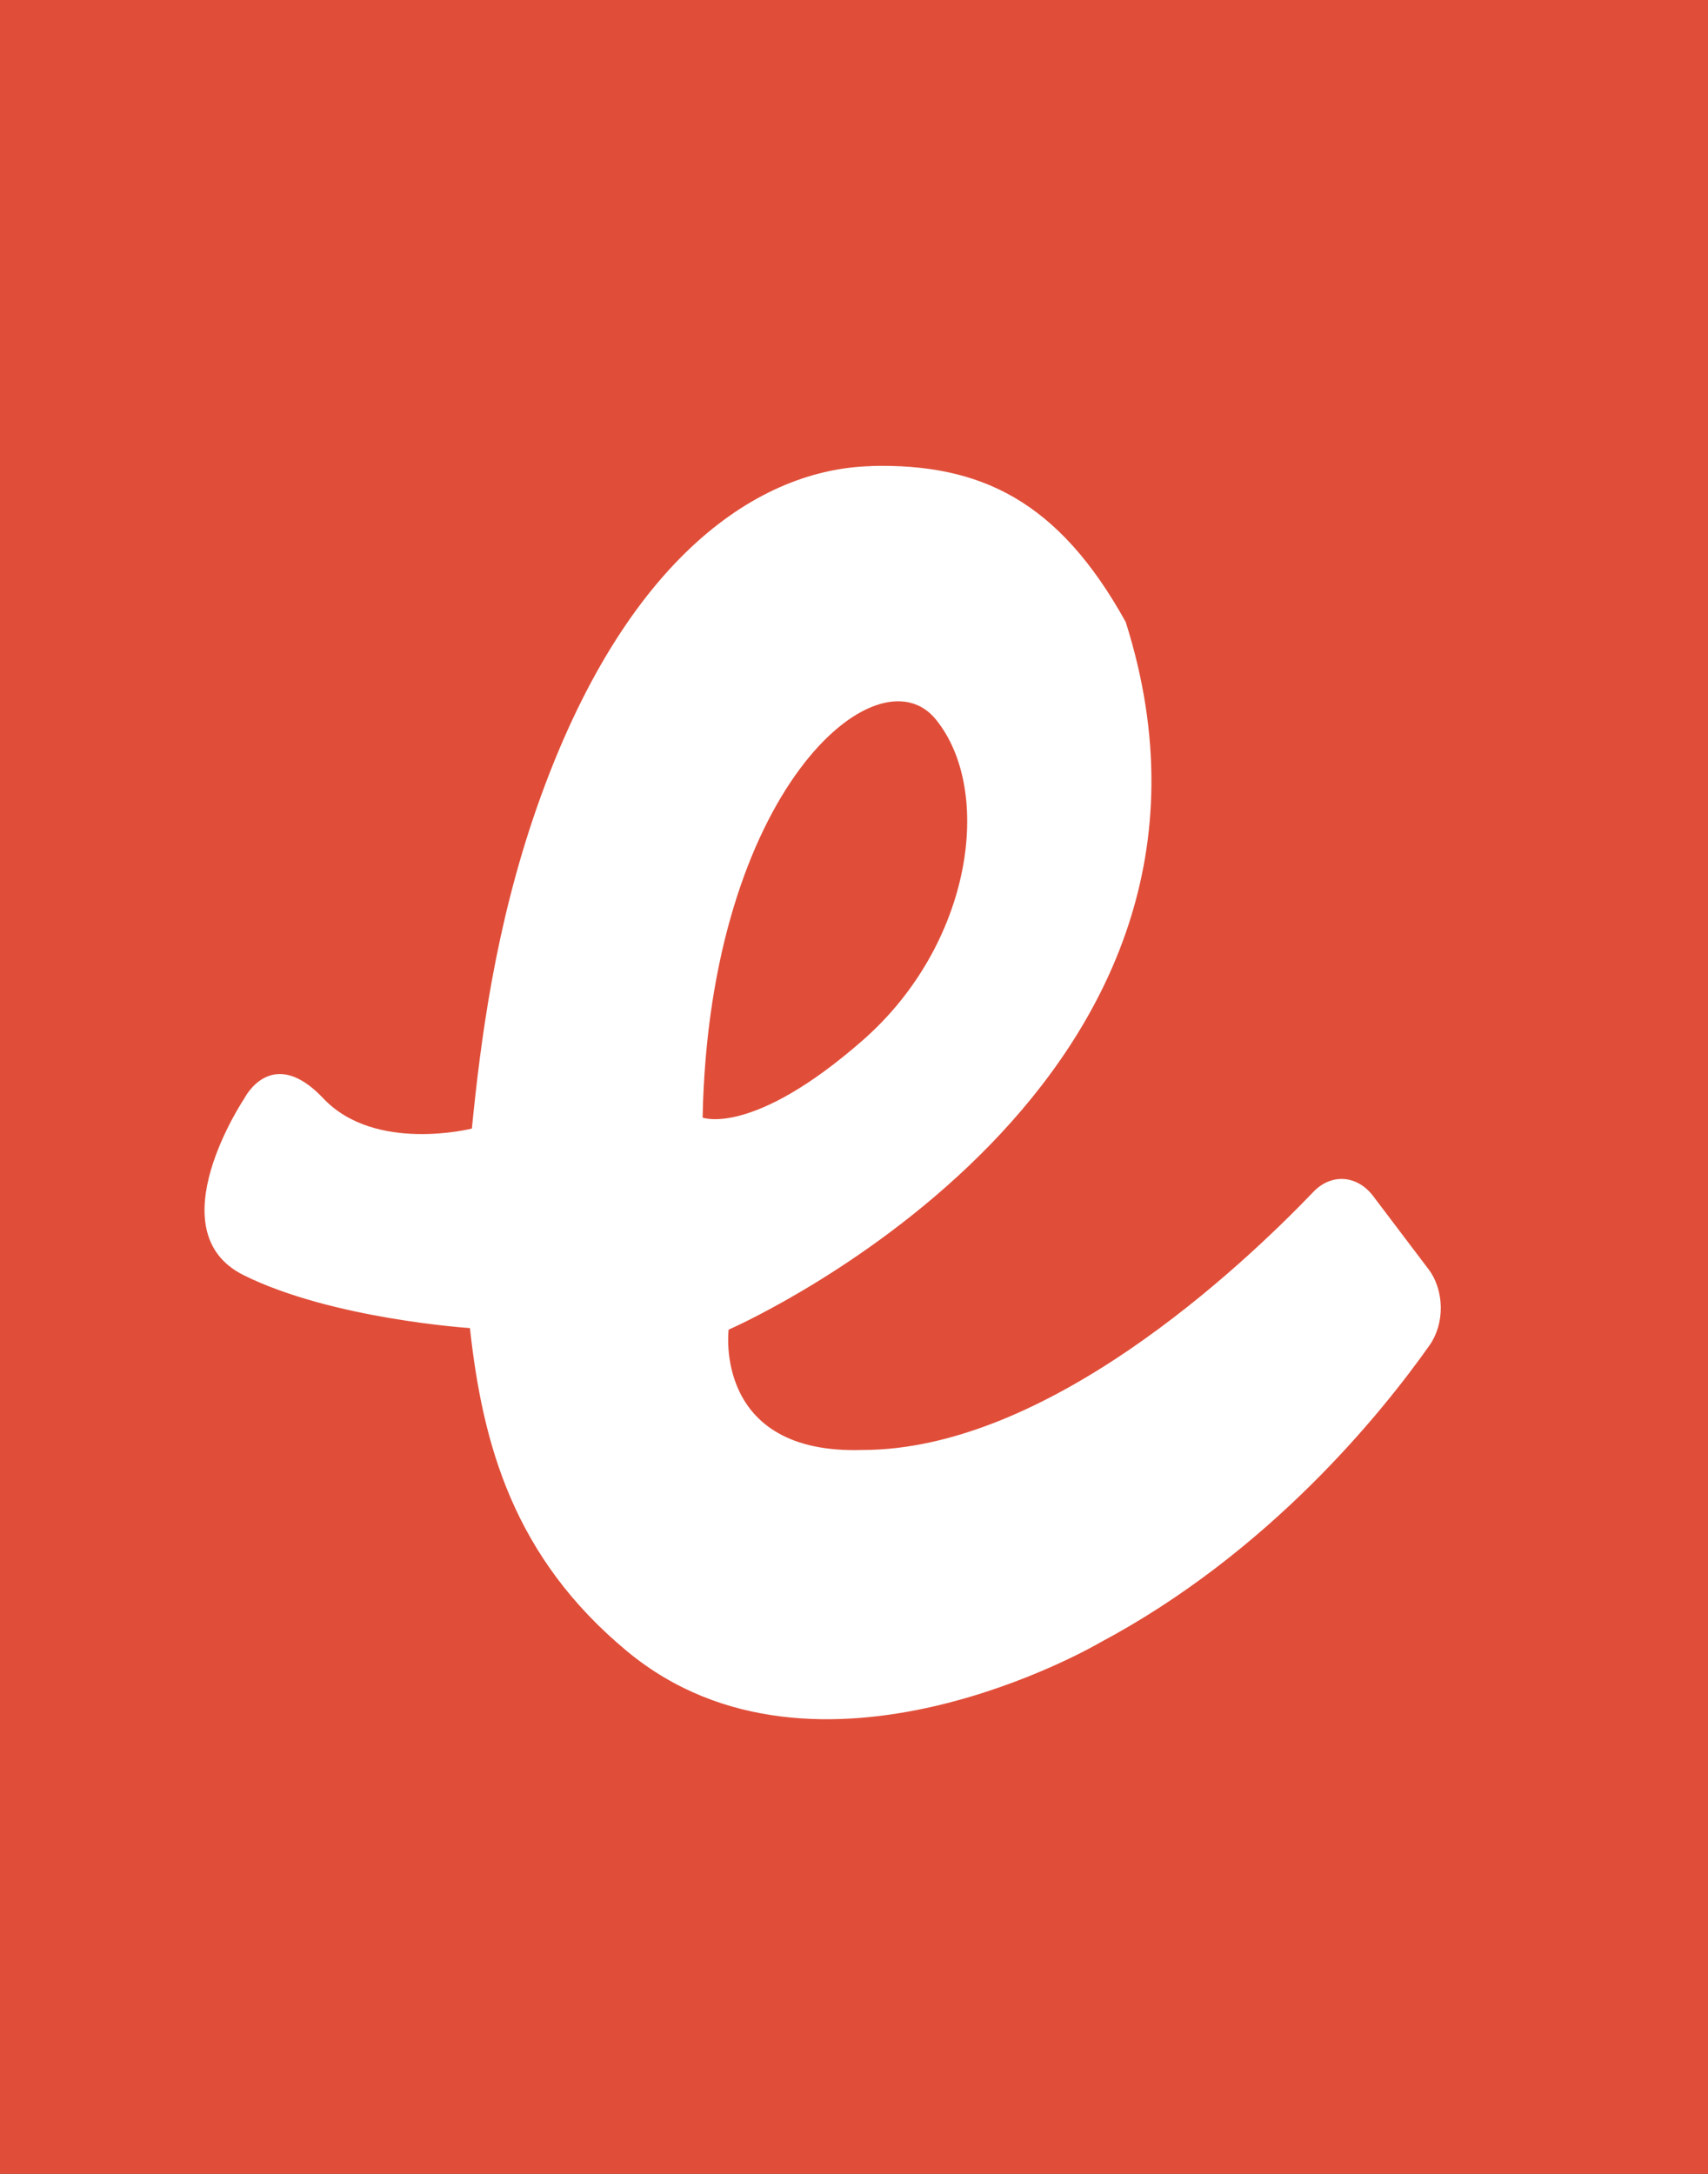 <svg fill="none" height="28" viewBox="0 0 22 28" width="22" xmlns="http://www.w3.org/2000/svg" xmlns:xlink="http://www.w3.org/1999/xlink"><rect x="0" y="0" width="22" height="28" fill="#333333" stroke="none"/><clipPath id="a"><path d="m0 0h22v28h-22z"/></clipPath><g clip-path="url(#a)"><path d="m0 0h22v28h-22z" fill="#e04e39"/><path clip-rule="evenodd" d="m11.219 6.002c1.417-.036 2.419.453 3.281 2.01 1.879 5.93-4.838 8.991-5.107 9.111l-.008.004s-.203 1.611 1.724 1.549c2.371 0 4.863-2.339 5.811-3.327.11-.115.251-.173.393-.163.142.011.276.089.375.221l.71.938c.1.131.157.305.16.488.003.182-.049.359-.145.495-.617.874-2.065 2.669-4.245 3.829 0 0-3.637 2.143-6.088.114-1.461-1.21-1.863-2.658-2.027-4.165.001 0-1.774-.115-2.914-.681-1.14-.567.008-2.277.008-2.277s.351-.707 1.018 0c.667.706 1.913.388 1.913.388.111-1.115.296-2.587.839-4.141 1.14-3.256 2.886-4.356 4.303-4.391zm.834 3.263c-.751-.921-2.919.919-3.003 5.13 0 0 .64.248 2.057-.991 1.418-1.238 1.696-3.22.946-4.139z" fill="#fff" fill-rule="evenodd"/></g></svg>